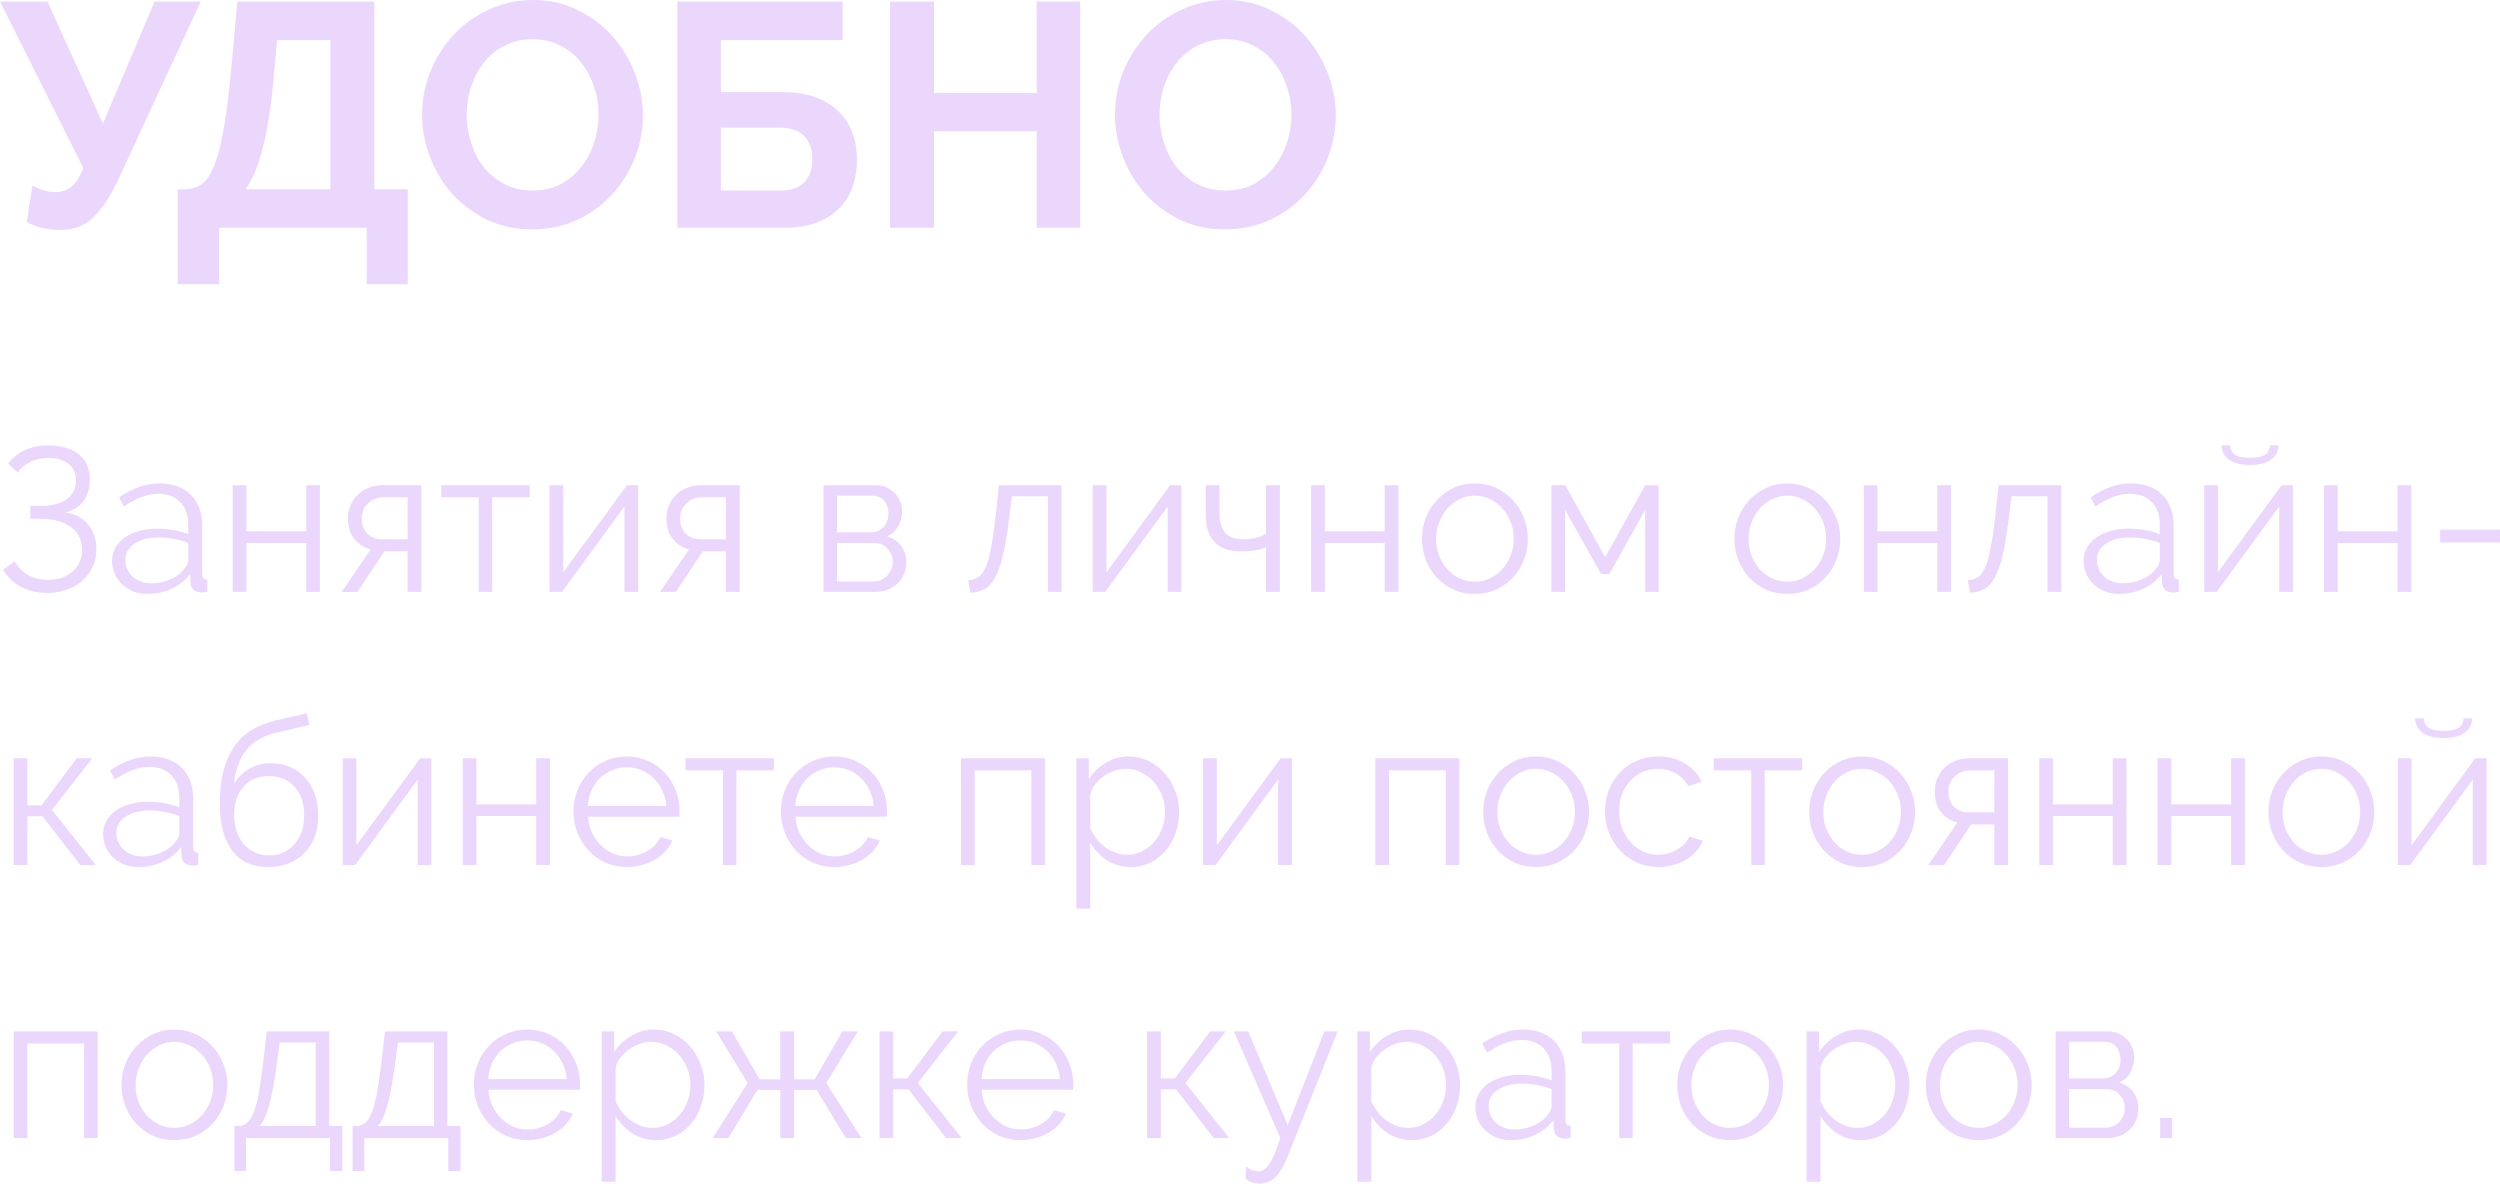 <?xml version="1.0" encoding="UTF-8"?> <svg xmlns="http://www.w3.org/2000/svg" width="879" height="417" viewBox="0 0 879 417" fill="none"> <path d="M20.836 80.878C20.014 80.878 19.118 80.804 18.147 80.654C17.176 80.58 16.168 80.43 15.123 80.206C14.077 79.982 13.032 79.683 11.986 79.31C11.015 78.937 10.156 78.489 9.41 77.966L11.426 65.196C12.248 65.644 13.368 66.166 14.787 66.764C16.28 67.287 17.811 67.548 19.379 67.548C21.545 67.548 23.412 66.951 24.98 65.756C26.623 64.486 28.042 62.246 29.237 59.035L0 0.56H16.691L36.182 43.464L54.33 0.56H70.573L42.568 61.051C40.925 64.635 39.319 67.697 37.751 70.237C36.182 72.701 34.539 74.755 32.822 76.398C31.179 77.966 29.387 79.123 27.445 79.87C25.503 80.542 23.3 80.878 20.836 80.878Z" fill="#ECD7FC"></path> <path d="M62.493 66.54H65.294C67.459 66.465 69.364 65.83 71.007 64.635C72.65 63.441 74.106 61.238 75.375 58.026C76.645 54.815 77.765 50.409 78.736 44.808C79.707 39.132 80.603 31.851 81.424 22.964L83.441 0.56H131.609V66.54H143.371V99.922H128.921V80.094H77.056V99.922H62.493V66.54ZM116.151 66.54V14.114H97.443L96.323 26.213C95.427 36.593 94.157 45.032 92.514 51.529C90.946 58.026 88.892 63.03 86.353 66.54H116.151Z" fill="#ECD7FC"></path> <path d="M187.166 80.654C181.341 80.654 176.039 79.534 171.259 77.294C166.554 74.979 162.484 71.954 159.049 68.22C155.688 64.412 153.075 60.08 151.208 55.226C149.341 50.372 148.407 45.405 148.407 40.327C148.407 35.025 149.378 29.947 151.32 25.093C153.336 20.238 156.062 15.944 159.497 12.21C163.007 8.476 167.152 5.526 171.931 3.361C176.711 1.12 181.901 0 187.502 0C193.252 0 198.48 1.195 203.185 3.585C207.964 5.9 212.034 8.962 215.395 12.77C218.756 16.579 221.369 20.91 223.236 25.765C225.103 30.619 226.037 35.548 226.037 40.551C226.037 45.853 225.066 50.932 223.124 55.786C221.183 60.565 218.494 64.822 215.059 68.556C211.624 72.216 207.516 75.165 202.737 77.406C197.957 79.572 192.767 80.654 187.166 80.654ZM164.09 40.327C164.09 43.762 164.613 47.086 165.658 50.297C166.704 53.508 168.197 56.346 170.139 58.81C172.155 61.275 174.582 63.254 177.42 64.748C180.333 66.241 183.619 66.988 187.278 66.988C191.012 66.988 194.298 66.241 197.136 64.748C200.048 63.179 202.475 61.126 204.417 58.586C206.433 56.047 207.927 53.209 208.898 50.073C209.943 46.862 210.466 43.613 210.466 40.327C210.466 36.892 209.906 33.569 208.786 30.357C207.74 27.146 206.209 24.308 204.193 21.844C202.251 19.379 199.824 17.438 196.912 16.019C194.074 14.525 190.863 13.778 187.278 13.778C183.544 13.778 180.221 14.563 177.308 16.131C174.396 17.625 171.969 19.641 170.027 22.18C168.085 24.644 166.592 27.482 165.546 30.694C164.575 33.83 164.09 37.041 164.09 40.327Z" fill="#ECD7FC"></path> <path d="M238.119 0.56H296.258V14.114H253.466V32.374H275.422C279.305 32.374 282.815 32.897 285.952 33.942C289.163 34.988 291.889 36.519 294.129 38.535C296.444 40.551 298.199 43.016 299.394 45.928C300.664 48.841 301.299 52.201 301.299 56.01C301.299 63.777 298.983 69.751 294.353 73.933C289.798 78.04 283.674 80.094 275.982 80.094H238.119V0.56ZM274.526 66.988C278.185 66.988 280.948 66.017 282.815 64.075C284.682 62.059 285.616 59.333 285.616 55.898C285.616 52.612 284.682 49.961 282.815 47.944C280.948 45.928 278.185 44.92 274.526 44.92H253.466V66.988H274.526Z" fill="#ECD7FC"></path> <path d="M379.821 0.56V80.094H364.474V46.152H328.404V80.094H312.945V0.56H328.404V32.71H364.474V0.56H379.821Z" fill="#ECD7FC"></path> <path d="M430.787 80.654C424.962 80.654 419.66 79.534 414.881 77.294C410.176 74.979 406.106 71.954 402.67 68.22C399.31 64.412 396.696 60.08 394.829 55.226C392.962 50.372 392.029 45.405 392.029 40.327C392.029 35.025 392.999 29.947 394.941 25.093C396.957 20.238 399.683 15.944 403.119 12.21C406.628 8.476 410.773 5.526 415.553 3.361C420.332 1.12 425.523 0 431.124 0C436.874 0 442.101 1.195 446.806 3.585C451.586 5.9 455.656 8.962 459.016 12.77C462.377 16.579 464.991 20.91 466.858 25.765C468.725 30.619 469.658 35.548 469.658 40.551C469.658 45.853 468.688 50.932 466.746 55.786C464.804 60.565 462.116 64.822 458.68 68.556C455.245 72.216 451.138 75.165 446.358 77.406C441.579 79.572 436.388 80.654 430.787 80.654ZM407.711 40.327C407.711 43.762 408.234 47.086 409.28 50.297C410.325 53.508 411.819 56.346 413.76 58.81C415.777 61.275 418.204 63.254 421.042 64.748C423.954 66.241 427.24 66.988 430.899 66.988C434.633 66.988 437.919 66.241 440.757 64.748C443.67 63.179 446.097 61.126 448.039 58.586C450.055 56.047 451.548 53.209 452.519 50.073C453.565 46.862 454.088 43.613 454.088 40.327C454.088 36.892 453.527 33.569 452.407 30.357C451.362 27.146 449.831 24.308 447.814 21.844C445.873 19.379 443.446 17.438 440.533 16.019C437.695 14.525 434.484 13.778 430.899 13.778C427.165 13.778 423.842 14.563 420.93 16.131C418.017 17.625 415.59 19.641 413.648 22.18C411.707 24.644 410.213 27.482 409.168 30.694C408.197 33.83 407.711 37.041 407.711 40.327Z" fill="#ECD7FC"></path> <path d="M2.857 163.037C4.345 161.021 6.241 159.46 8.546 158.356C10.898 157.204 13.682 156.628 16.899 156.628C21.556 156.628 25.157 157.66 27.701 159.724C30.293 161.789 31.59 164.765 31.59 168.654C31.59 171.583 30.846 174.079 29.357 176.143C27.917 178.16 25.781 179.504 22.948 180.176C26.405 180.656 29.093 182.072 31.014 184.425C32.934 186.729 33.894 189.61 33.894 193.066C33.894 195.323 33.462 197.387 32.598 199.259C31.734 201.132 30.533 202.764 28.997 204.156C27.509 205.501 25.685 206.557 23.524 207.325C21.412 208.093 19.107 208.477 16.611 208.477C13.154 208.477 10.058 207.757 7.321 206.317C4.585 204.828 2.52 202.836 1.128 200.34L5.161 197.315C6.265 199.331 7.825 200.94 9.842 202.14C11.858 203.292 14.21 203.868 16.899 203.868C18.627 203.868 20.212 203.628 21.652 203.148C23.14 202.62 24.412 201.9 25.468 200.988C26.525 200.076 27.341 198.971 27.917 197.675C28.541 196.379 28.853 194.939 28.853 193.354C28.853 189.946 27.557 187.281 24.964 185.361C22.372 183.393 18.771 182.408 14.162 182.408H10.634V177.872H14.162C18.147 177.872 21.22 177.103 23.38 175.567C25.589 173.983 26.693 171.775 26.693 168.942C26.693 166.302 25.781 164.333 23.956 163.037C22.18 161.693 19.852 161.021 16.971 161.021C14.571 161.021 12.434 161.501 10.562 162.461C8.69 163.373 7.249 164.597 6.241 166.134L2.857 163.037Z" fill="#ECD7FC"></path> <path d="M51.857 208.837C50.08 208.837 48.424 208.549 46.888 207.973C45.4 207.349 44.079 206.509 42.927 205.453C41.823 204.396 40.959 203.172 40.335 201.78C39.711 200.34 39.398 198.803 39.398 197.171C39.398 195.539 39.783 194.026 40.551 192.634C41.319 191.242 42.399 190.042 43.791 189.034C45.184 188.025 46.84 187.257 48.76 186.729C50.681 186.153 52.793 185.865 55.097 185.865C57.018 185.865 58.962 186.033 60.93 186.369C62.899 186.705 64.651 187.185 66.187 187.809V184.425C66.187 181.112 65.251 178.496 63.379 176.575C61.506 174.607 58.914 173.623 55.601 173.623C53.681 173.623 51.713 174.007 49.696 174.775C47.68 175.543 45.64 176.647 43.575 178.088L41.847 174.847C46.696 171.583 51.401 169.95 55.961 169.95C60.666 169.95 64.363 171.27 67.051 173.911C69.74 176.551 71.084 180.2 71.084 184.857V201.78C71.084 203.124 71.684 203.796 72.885 203.796V208.117C72.068 208.261 71.444 208.333 71.012 208.333C69.764 208.333 68.78 208.021 68.06 207.397C67.388 206.773 67.027 205.909 66.979 204.804L66.835 201.852C65.107 204.108 62.923 205.837 60.282 207.037C57.69 208.237 54.881 208.837 51.857 208.837ZM53.009 205.092C55.553 205.092 57.882 204.612 59.994 203.652C62.154 202.692 63.787 201.42 64.891 199.836C65.323 199.403 65.635 198.947 65.827 198.467C66.067 197.939 66.187 197.459 66.187 197.027V190.906C64.555 190.282 62.851 189.802 61.074 189.466C59.346 189.13 57.57 188.962 55.745 188.962C52.289 188.962 49.48 189.682 47.32 191.122C45.16 192.562 44.079 194.459 44.079 196.811C44.079 197.963 44.295 199.043 44.727 200.052C45.208 201.06 45.832 201.948 46.6 202.716C47.416 203.436 48.376 204.012 49.48 204.444C50.584 204.876 51.761 205.092 53.009 205.092Z" fill="#ECD7FC"></path> <path d="M86.632 186.801H107.659V170.598H112.484V208.117H107.659V190.906H86.632V208.117H81.807V170.598H86.632V186.801Z" fill="#ECD7FC"></path> <path d="M130.28 193.21C127.976 192.538 126.08 191.314 124.591 189.538C123.103 187.713 122.359 185.289 122.359 182.264C122.359 180.584 122.671 179.024 123.295 177.584C123.919 176.143 124.759 174.919 125.816 173.911C126.92 172.855 128.216 172.039 129.704 171.462C131.241 170.886 132.921 170.598 134.745 170.598H148.14V208.117H143.315V193.858H135.177L125.672 208.117H120.127L130.28 193.21ZM143.315 189.61V174.847H134.961C133.953 174.847 132.969 175.015 132.009 175.351C131.096 175.687 130.28 176.191 129.56 176.863C128.84 177.488 128.264 178.256 127.832 179.168C127.4 180.08 127.184 181.112 127.184 182.264C127.184 184.473 127.832 186.249 129.128 187.593C130.472 188.938 132.225 189.61 134.385 189.61H143.315Z" fill="#ECD7FC"></path> <path d="M173.064 208.117H168.312V174.847H155.133V170.598H186.243V174.847H173.064V208.117Z" fill="#ECD7FC"></path> <path d="M198.026 201.204L220.422 170.598H224.383V208.117H219.558V178.088L197.594 208.117H193.202V170.598H198.026V201.204Z" fill="#ECD7FC"></path> <path d="M242.238 193.21C239.933 192.538 238.037 191.314 236.549 189.538C235.06 187.713 234.316 185.289 234.316 182.264C234.316 180.584 234.628 179.024 235.253 177.584C235.877 176.143 236.717 174.919 237.773 173.911C238.877 172.855 240.173 172.039 241.662 171.462C243.198 170.886 244.878 170.598 246.703 170.598H260.097V208.117H255.272V193.858H247.135L237.629 208.117H232.084L242.238 193.21ZM255.272 189.61V174.847H246.919C245.91 174.847 244.926 175.015 243.966 175.351C243.054 175.687 242.238 176.191 241.518 176.863C240.797 177.488 240.221 178.256 239.789 179.168C239.357 180.08 239.141 181.112 239.141 182.264C239.141 184.473 239.789 186.249 241.086 187.593C242.43 188.938 244.182 189.61 246.342 189.61H255.272Z" fill="#ECD7FC"></path> <path d="M307.913 170.598C309.258 170.598 310.482 170.838 311.586 171.318C312.738 171.799 313.722 172.471 314.539 173.335C315.403 174.151 316.051 175.111 316.483 176.215C316.963 177.32 317.203 178.52 317.203 179.816C317.203 180.68 317.083 181.544 316.843 182.408C316.651 183.273 316.339 184.113 315.907 184.929C315.475 185.697 314.923 186.417 314.251 187.089C313.578 187.713 312.786 188.217 311.874 188.602C313.987 189.178 315.643 190.282 316.843 191.914C318.043 193.546 318.643 195.515 318.643 197.819C318.643 199.355 318.355 200.748 317.779 201.996C317.251 203.244 316.483 204.324 315.475 205.236C314.515 206.149 313.362 206.869 312.018 207.397C310.674 207.877 309.21 208.117 307.625 208.117H289.55V170.598H307.913ZM305.969 187.161C307.937 187.161 309.498 186.537 310.65 185.289C311.802 184.041 312.378 182.456 312.378 180.536C312.378 178.856 311.898 177.392 310.938 176.143C309.978 174.895 308.49 174.271 306.473 174.271H294.303V187.161H305.969ZM307.121 204.444C308.129 204.444 309.042 204.252 309.858 203.868C310.722 203.484 311.442 202.98 312.018 202.356C312.594 201.684 313.05 200.94 313.386 200.124C313.722 199.307 313.89 198.443 313.89 197.531C313.89 195.803 313.29 194.267 312.09 192.922C310.938 191.578 309.33 190.906 307.265 190.906H294.303V204.444H307.121Z" fill="#ECD7FC"></path> <path d="M340.414 204.012C341.759 203.916 342.935 203.556 343.943 202.932C344.951 202.26 345.815 201.084 346.535 199.403C347.303 197.675 347.952 195.323 348.48 192.346C349.056 189.37 349.608 185.505 350.136 180.752L351.216 170.598H373.252V208.117H368.427V174.487H355.753L354.745 182.841C354.121 187.833 353.425 191.962 352.656 195.227C351.888 198.443 350.976 201.036 349.92 203.004C348.912 204.924 347.688 206.293 346.247 207.109C344.807 207.877 343.127 208.309 341.206 208.405L340.414 204.012Z" fill="#ECD7FC"></path> <path d="M389.029 201.204L411.425 170.598H415.386V208.117H410.561V178.088L388.597 208.117H384.204V170.598H389.029V201.204Z" fill="#ECD7FC"></path> <path d="M450.019 208.117H445.123V192.49C443.874 192.97 442.578 193.33 441.234 193.57C439.938 193.762 438.185 193.858 435.977 193.858C433.721 193.858 431.824 193.522 430.288 192.85C428.8 192.178 427.575 191.266 426.615 190.114C425.655 188.962 424.959 187.593 424.527 186.009C424.143 184.377 423.951 182.624 423.951 180.752V170.598H428.776V179.888C428.776 183.441 429.472 185.961 430.864 187.449C432.256 188.89 434.249 189.61 436.841 189.61C438.857 189.61 440.562 189.418 441.954 189.034C443.346 188.602 444.402 188.097 445.123 187.521V170.598H450.019V208.117Z" fill="#ECD7FC"></path> <path d="M465.824 186.801H486.852V170.598H491.677V208.117H486.852V190.906H465.824V208.117H460.999V170.598H465.824V186.801Z" fill="#ECD7FC"></path> <path d="M518.546 208.837C515.81 208.837 513.313 208.333 511.057 207.325C508.801 206.269 506.832 204.852 505.152 203.076C503.52 201.3 502.247 199.235 501.335 196.883C500.423 194.531 499.967 192.058 499.967 189.466C499.967 186.825 500.423 184.329 501.335 181.976C502.295 179.624 503.592 177.56 505.224 175.783C506.904 174.007 508.873 172.591 511.129 171.534C513.385 170.478 515.858 169.95 518.546 169.95C521.235 169.95 523.707 170.478 525.964 171.534C528.268 172.591 530.236 174.007 531.869 175.783C533.549 177.56 534.845 179.624 535.757 181.976C536.718 184.329 537.198 186.825 537.198 189.466C537.198 192.058 536.742 194.531 535.829 196.883C534.917 199.235 533.621 201.3 531.941 203.076C530.308 204.852 528.34 206.269 526.036 207.325C523.779 208.333 521.283 208.837 518.546 208.837ZM504.936 189.538C504.936 191.65 505.296 193.618 506.016 195.443C506.736 197.219 507.696 198.803 508.897 200.196C510.145 201.54 511.585 202.596 513.217 203.364C514.898 204.132 516.674 204.516 518.546 204.516C520.419 204.516 522.171 204.132 523.803 203.364C525.484 202.548 526.948 201.468 528.196 200.124C529.444 198.731 530.429 197.123 531.149 195.299C531.869 193.474 532.229 191.506 532.229 189.394C532.229 187.329 531.869 185.385 531.149 183.561C530.429 181.688 529.444 180.08 528.196 178.736C526.948 177.344 525.484 176.263 523.803 175.495C522.171 174.679 520.419 174.271 518.546 174.271C516.674 174.271 514.922 174.679 513.289 175.495C511.657 176.263 510.217 177.344 508.969 178.736C507.72 180.128 506.736 181.76 506.016 183.633C505.296 185.457 504.936 187.425 504.936 189.538Z" fill="#ECD7FC"></path> <path d="M564.399 195.875L578.441 170.598H583.194V208.117H578.441V179.312L565.839 201.852H562.959L550.284 179.312V208.117H545.459V170.598H550.356L564.399 195.875Z" fill="#ECD7FC"></path> <path d="M628.394 208.837C625.657 208.837 623.161 208.333 620.905 207.325C618.648 206.269 616.68 204.852 615 203.076C613.367 201.3 612.095 199.235 611.183 196.883C610.271 194.531 609.815 192.058 609.815 189.466C609.815 186.825 610.271 184.329 611.183 181.976C612.143 179.624 613.439 177.56 615.072 175.783C616.752 174.007 618.72 172.591 620.977 171.534C623.233 170.478 625.706 169.95 628.394 169.95C631.082 169.95 633.555 170.478 635.811 171.534C638.116 172.591 640.084 174.007 641.716 175.783C643.397 177.56 644.693 179.624 645.605 181.976C646.565 184.329 647.045 186.825 647.045 189.466C647.045 192.058 646.589 194.531 645.677 196.883C644.765 199.235 643.469 201.3 641.788 203.076C640.156 204.852 638.188 206.269 635.883 207.325C633.627 208.333 631.13 208.837 628.394 208.837ZM614.784 189.538C614.784 191.65 615.144 193.618 615.864 195.443C616.584 197.219 617.544 198.803 618.744 200.196C619.993 201.54 621.433 202.596 623.065 203.364C624.745 204.132 626.522 204.516 628.394 204.516C630.266 204.516 632.019 204.132 633.651 203.364C635.331 202.548 636.796 201.468 638.044 200.124C639.292 198.731 640.276 197.123 640.996 195.299C641.716 193.474 642.076 191.506 642.076 189.394C642.076 187.329 641.716 185.385 640.996 183.561C640.276 181.688 639.292 180.08 638.044 178.736C636.796 177.344 635.331 176.263 633.651 175.495C632.019 174.679 630.266 174.271 628.394 174.271C626.522 174.271 624.769 174.679 623.137 175.495C621.505 176.263 620.065 177.344 618.816 178.736C617.568 180.128 616.584 181.76 615.864 183.633C615.144 185.457 614.784 187.425 614.784 189.538Z" fill="#ECD7FC"></path> <path d="M660.132 186.801H681.16V170.598H685.985V208.117H681.16V190.906H660.132V208.117H655.307V170.598H660.132V186.801Z" fill="#ECD7FC"></path> <path d="M691.899 204.012C693.243 203.916 694.419 203.556 695.427 202.932C696.435 202.26 697.3 201.084 698.02 199.403C698.788 197.675 699.436 195.323 699.964 192.346C700.54 189.37 701.092 185.505 701.62 180.752L702.701 170.598H724.736V208.117H719.912V174.487H707.237L706.229 182.841C705.605 187.833 704.909 191.962 704.141 195.227C703.373 198.443 702.461 201.036 701.404 203.004C700.396 204.924 699.172 206.293 697.732 207.109C696.291 207.877 694.611 208.309 692.691 208.405L691.899 204.012Z" fill="#ECD7FC"></path> <path d="M745.05 208.837C743.274 208.837 741.618 208.549 740.081 207.973C738.593 207.349 737.273 206.509 736.121 205.453C735.016 204.396 734.152 203.172 733.528 201.78C732.904 200.34 732.592 198.803 732.592 197.171C732.592 195.539 732.976 194.026 733.744 192.634C734.512 191.242 735.593 190.042 736.985 189.034C738.377 188.025 740.033 187.257 741.954 186.729C743.874 186.153 745.986 185.865 748.291 185.865C750.211 185.865 752.155 186.033 754.124 186.369C756.092 186.705 757.844 187.185 759.381 187.809V184.425C759.381 181.112 758.445 178.496 756.572 176.575C754.7 174.607 752.108 173.623 748.795 173.623C746.875 173.623 744.906 174.007 742.89 174.775C740.874 175.543 738.833 176.647 736.769 178.088L735.04 174.847C739.889 171.583 744.594 169.95 749.155 169.95C753.86 169.95 757.556 171.27 760.245 173.911C762.933 176.551 764.278 180.2 764.278 184.857V201.78C764.278 203.124 764.878 203.796 766.078 203.796V208.117C765.262 208.261 764.638 208.333 764.206 208.333C762.957 208.333 761.973 208.021 761.253 207.397C760.581 206.773 760.221 205.909 760.173 204.804L760.029 201.852C758.301 204.108 756.116 205.837 753.476 207.037C750.883 208.237 748.075 208.837 745.05 208.837ZM746.202 205.092C748.747 205.092 751.075 204.612 753.188 203.652C755.348 202.692 756.98 201.42 758.085 199.836C758.517 199.403 758.829 198.947 759.021 198.467C759.261 197.939 759.381 197.459 759.381 197.027V190.906C757.748 190.282 756.044 189.802 754.268 189.466C752.54 189.13 750.763 188.962 748.939 188.962C745.482 188.962 742.674 189.682 740.513 191.122C738.353 192.562 737.273 194.459 737.273 196.811C737.273 197.963 737.489 199.043 737.921 200.052C738.401 201.06 739.025 201.948 739.793 202.716C740.609 203.436 741.57 204.012 742.674 204.444C743.778 204.876 744.954 205.092 746.202 205.092Z" fill="#ECD7FC"></path> <path d="M801.141 156.556C801.045 158.812 800.109 160.541 798.332 161.741C796.604 162.893 794.204 163.469 791.131 163.469C788.011 163.469 785.586 162.893 783.858 161.741C782.13 160.541 781.193 158.812 781.049 156.556H784.146C784.242 158.188 784.866 159.34 786.018 160.012C787.17 160.637 788.875 160.949 791.131 160.949C793.387 160.949 795.068 160.637 796.172 160.012C797.324 159.388 797.972 158.236 798.116 156.556H801.141ZM779.825 201.204L802.221 170.598H806.182V208.117H801.357V178.088L779.393 208.117H775V170.598H779.825V201.204Z" fill="#ECD7FC"></path> <path d="M821.95 186.801H842.978V170.598H847.802V208.117H842.978V190.906H821.95V208.117H817.125V170.598H821.95V186.801Z" fill="#ECD7FC"></path> <path d="M857.965 190.762V186.225H878.993V190.762H857.965Z" fill="#ECD7FC"></path> <path d="M26.981 266.615H32.454L18.267 284.763L33.678 304.134H28.205L14.955 286.995H9.626V304.134H4.801V266.615H9.626V283.178H14.523L26.981 266.615Z" fill="#ECD7FC"></path> <path d="M48.692 304.854C46.916 304.854 45.26 304.566 43.723 303.99C42.235 303.366 40.915 302.526 39.763 301.47C38.658 300.413 37.794 299.189 37.17 297.797C36.546 296.357 36.234 294.82 36.234 293.188C36.234 291.556 36.618 290.044 37.386 288.651C38.154 287.259 39.234 286.059 40.627 285.051C42.019 284.042 43.675 283.274 45.596 282.746C47.516 282.17 49.628 281.882 51.933 281.882C53.853 281.882 55.797 282.05 57.766 282.386C59.734 282.722 61.486 283.202 63.023 283.826V280.442C63.023 277.129 62.087 274.513 60.214 272.592C58.342 270.624 55.749 269.64 52.437 269.64C50.516 269.64 48.548 270.024 46.532 270.792C44.515 271.56 42.475 272.664 40.411 274.105L38.682 270.864C43.531 267.6 48.236 265.967 52.797 265.967C57.502 265.967 61.198 267.288 63.887 269.928C66.575 272.568 67.919 276.217 67.919 280.874V297.797C67.919 299.141 68.52 299.813 69.72 299.813V304.134C68.904 304.278 68.28 304.35 67.847 304.35C66.599 304.35 65.615 304.038 64.895 303.414C64.223 302.79 63.863 301.926 63.815 300.821L63.671 297.869C61.942 300.125 59.758 301.854 57.118 303.054C54.525 304.254 51.717 304.854 48.692 304.854ZM49.844 301.11C52.389 301.11 54.717 300.629 56.83 299.669C58.99 298.709 60.622 297.437 61.726 295.853C62.158 295.421 62.471 294.964 62.663 294.484C62.903 293.956 63.023 293.476 63.023 293.044V286.923C61.39 286.299 59.686 285.819 57.91 285.483C56.181 285.147 54.405 284.979 52.581 284.979C49.124 284.979 46.316 285.699 44.155 287.139C41.995 288.579 40.915 290.476 40.915 292.828C40.915 293.98 41.131 295.06 41.563 296.069C42.043 297.077 42.667 297.965 43.435 298.733C44.251 299.453 45.212 300.029 46.316 300.461C47.42 300.893 48.596 301.11 49.844 301.11Z" fill="#ECD7FC"></path> <path d="M96.933 257.686C92.709 258.646 89.348 260.566 86.852 263.447C84.403 266.279 82.867 270.312 82.243 275.545C83.731 273.241 85.579 271.464 87.788 270.216C89.996 268.968 92.541 268.344 95.421 268.344C97.87 268.344 100.102 268.8 102.118 269.712C104.135 270.624 105.863 271.896 107.303 273.529C108.791 275.113 109.92 277.033 110.688 279.29C111.504 281.546 111.912 284.019 111.912 286.707C111.912 289.395 111.504 291.868 110.688 294.124C109.872 296.333 108.695 298.229 107.159 299.813C105.623 301.398 103.751 302.646 101.542 303.558C99.382 304.422 96.933 304.854 94.197 304.854C88.676 304.854 84.475 302.91 81.595 299.021C78.714 295.132 77.274 289.611 77.274 282.458C77.274 278.089 77.706 274.249 78.57 270.936C79.482 267.624 80.754 264.791 82.387 262.439C84.067 260.038 86.107 258.118 88.508 256.678C90.908 255.189 93.621 254.085 96.645 253.365L107.879 250.773L108.815 254.877L96.933 257.686ZM82.315 286.491C82.315 288.507 82.603 290.404 83.179 292.18C83.755 293.908 84.571 295.421 85.627 296.717C86.731 297.965 88.028 298.949 89.516 299.669C91.052 300.389 92.757 300.749 94.629 300.749C96.501 300.749 98.182 300.413 99.67 299.741C101.206 299.021 102.502 298.037 103.559 296.789C104.663 295.541 105.503 294.076 106.079 292.396C106.655 290.668 106.943 288.795 106.943 286.779C106.943 282.506 105.815 279.122 103.559 276.625C101.302 274.129 98.254 272.881 94.413 272.881C92.637 272.881 91.004 273.193 89.516 273.817C88.028 274.441 86.755 275.353 85.699 276.553C84.643 277.705 83.803 279.122 83.179 280.802C82.603 282.482 82.315 284.379 82.315 286.491Z" fill="#ECD7FC"></path> <path d="M125.31 297.221L147.706 266.615H151.667V304.134H146.842V274.105L124.878 304.134H120.485V266.615H125.31V297.221Z" fill="#ECD7FC"></path> <path d="M167.505 282.818H188.533V266.615H193.358V304.134H188.533V286.923H167.505V304.134H162.68V266.615H167.505V282.818Z" fill="#ECD7FC"></path> <path d="M220.444 304.854C217.707 304.854 215.187 304.35 212.882 303.342C210.626 302.286 208.658 300.869 206.977 299.093C205.297 297.269 203.977 295.18 203.017 292.828C202.104 290.476 201.648 287.955 201.648 285.267C201.648 282.626 202.104 280.154 203.017 277.849C203.977 275.497 205.273 273.457 206.905 271.728C208.586 269.952 210.578 268.56 212.882 267.552C215.187 266.495 217.683 265.967 220.372 265.967C223.108 265.967 225.605 266.495 227.861 267.552C230.165 268.56 232.134 269.952 233.766 271.728C235.398 273.505 236.671 275.545 237.583 277.849C238.495 280.154 238.951 282.602 238.951 285.195C238.951 285.579 238.951 285.963 238.951 286.347C238.951 286.731 238.927 286.995 238.879 287.139H206.761C206.905 289.155 207.361 291.028 208.13 292.756C208.946 294.436 209.978 295.901 211.226 297.149C212.474 298.397 213.891 299.381 215.475 300.101C217.107 300.773 218.835 301.11 220.66 301.11C221.86 301.11 223.06 300.941 224.26 300.605C225.461 300.269 226.565 299.813 227.573 299.237C228.581 298.661 229.493 297.965 230.31 297.149C231.126 296.285 231.75 295.348 232.182 294.34L236.431 295.493C235.854 296.885 235.038 298.157 233.982 299.309C232.926 300.413 231.702 301.398 230.31 302.262C228.917 303.078 227.381 303.702 225.701 304.134C224.02 304.614 222.268 304.854 220.444 304.854ZM234.27 283.394C234.126 281.378 233.646 279.554 232.83 277.921C232.062 276.241 231.054 274.801 229.805 273.601C228.605 272.4 227.189 271.464 225.557 270.792C223.972 270.12 222.268 269.784 220.444 269.784C218.619 269.784 216.891 270.12 215.259 270.792C213.627 271.464 212.186 272.4 210.938 273.601C209.738 274.801 208.754 276.241 207.986 277.921C207.265 279.602 206.833 281.426 206.689 283.394H234.27Z" fill="#ECD7FC"></path> <path d="M258.931 304.134H254.178V270.864H241V266.615H272.11V270.864H258.931V304.134Z" fill="#ECD7FC"></path> <path d="M293.371 304.854C290.634 304.854 288.114 304.35 285.809 303.342C283.553 302.286 281.585 300.869 279.904 299.093C278.224 297.269 276.904 295.18 275.944 292.828C275.032 290.476 274.575 287.955 274.575 285.267C274.575 282.626 275.032 280.154 275.944 277.849C276.904 275.497 278.2 273.457 279.832 271.728C281.513 269.952 283.505 268.56 285.809 267.552C288.114 266.495 290.61 265.967 293.299 265.967C296.035 265.967 298.532 266.495 300.788 267.552C303.092 268.56 305.061 269.952 306.693 271.728C308.325 273.505 309.598 275.545 310.51 277.849C311.422 280.154 311.878 282.602 311.878 285.195C311.878 285.579 311.878 285.963 311.878 286.347C311.878 286.731 311.854 286.995 311.806 287.139H279.688C279.832 289.155 280.288 291.028 281.057 292.756C281.873 294.436 282.905 295.901 284.153 297.149C285.401 298.397 286.818 299.381 288.402 300.101C290.034 300.773 291.762 301.11 293.587 301.11C294.787 301.11 295.987 300.941 297.187 300.605C298.388 300.269 299.492 299.813 300.5 299.237C301.508 298.661 302.42 297.965 303.237 297.149C304.053 296.285 304.677 295.348 305.109 294.34L309.358 295.493C308.782 296.885 307.965 298.157 306.909 299.309C305.853 300.413 304.629 301.398 303.237 302.262C301.844 303.078 300.308 303.702 298.628 304.134C296.947 304.614 295.195 304.854 293.371 304.854ZM307.197 283.394C307.053 281.378 306.573 279.554 305.757 277.921C304.989 276.241 303.981 274.801 302.732 273.601C301.532 272.4 300.116 271.464 298.484 270.792C296.899 270.12 295.195 269.784 293.371 269.784C291.546 269.784 289.818 270.12 288.186 270.792C286.554 271.464 285.113 272.4 283.865 273.601C282.665 274.801 281.681 276.241 280.913 277.921C280.192 279.602 279.76 281.426 279.616 283.394H307.197Z" fill="#ECD7FC"></path> <path d="M367.385 304.134H362.632V270.864H342.685V304.134H337.86V266.615H367.385V304.134Z" fill="#ECD7FC"></path> <path d="M397.593 304.854C394.424 304.854 391.616 304.062 389.168 302.478C386.767 300.846 384.823 298.805 383.334 296.357V319.473H378.438V266.615H382.83V273.889C384.367 271.536 386.359 269.64 388.807 268.2C391.256 266.711 393.92 265.967 396.801 265.967C399.393 265.967 401.77 266.519 403.93 267.624C406.09 268.68 407.963 270.12 409.547 271.944C411.131 273.721 412.356 275.785 413.22 278.137C414.132 280.49 414.588 282.914 414.588 285.411C414.588 288.051 414.18 290.548 413.364 292.9C412.548 295.252 411.371 297.317 409.835 299.093C408.347 300.869 406.547 302.286 404.434 303.342C402.37 304.35 400.089 304.854 397.593 304.854ZM396.225 300.533C398.241 300.533 400.065 300.101 401.698 299.237C403.378 298.373 404.794 297.245 405.946 295.853C407.147 294.412 408.059 292.804 408.683 291.028C409.307 289.203 409.619 287.331 409.619 285.411C409.619 283.394 409.259 281.474 408.539 279.65C407.819 277.825 406.835 276.217 405.586 274.825C404.338 273.433 402.85 272.328 401.122 271.512C399.441 270.696 397.617 270.288 395.649 270.288C394.4 270.288 393.08 270.552 391.688 271.08C390.344 271.56 389.071 272.232 387.871 273.097C386.719 273.913 385.711 274.897 384.847 276.049C384.031 277.153 383.526 278.33 383.334 279.578V291.1C383.911 292.444 384.631 293.692 385.495 294.844C386.407 295.997 387.415 297.005 388.519 297.869C389.672 298.685 390.896 299.333 392.192 299.813C393.488 300.293 394.833 300.533 396.225 300.533Z" fill="#ECD7FC"></path> <path d="M427.848 297.221L450.244 266.615H454.205V304.134H449.38V274.105L427.416 304.134H423.024V266.615H427.848V297.221Z" fill="#ECD7FC"></path> <path d="M513.099 304.134H508.346V270.864H488.398V304.134H483.573V266.615H513.099V304.134Z" fill="#ECD7FC"></path> <path d="M540.066 304.854C537.329 304.854 534.833 304.35 532.576 303.342C530.32 302.286 528.352 300.869 526.671 299.093C525.039 297.317 523.767 295.252 522.855 292.9C521.943 290.548 521.486 288.075 521.486 285.483C521.486 282.842 521.943 280.346 522.855 277.993C523.815 275.641 525.111 273.577 526.743 271.8C528.424 270.024 530.392 268.608 532.649 267.552C534.905 266.495 537.377 265.967 540.066 265.967C542.754 265.967 545.227 266.495 547.483 267.552C549.788 268.608 551.756 270.024 553.388 271.8C555.068 273.577 556.365 275.641 557.277 277.993C558.237 280.346 558.717 282.842 558.717 285.483C558.717 288.075 558.261 290.548 557.349 292.9C556.437 295.252 555.14 297.317 553.46 299.093C551.828 300.869 549.86 302.286 547.555 303.342C545.299 304.35 542.802 304.854 540.066 304.854ZM526.455 285.555C526.455 287.667 526.816 289.635 527.536 291.46C528.256 293.236 529.216 294.82 530.416 296.213C531.664 297.557 533.105 298.613 534.737 299.381C536.417 300.149 538.193 300.533 540.066 300.533C541.938 300.533 543.69 300.149 545.323 299.381C547.003 298.565 548.467 297.485 549.716 296.141C550.964 294.748 551.948 293.14 552.668 291.316C553.388 289.491 553.748 287.523 553.748 285.411C553.748 283.346 553.388 281.402 552.668 279.578C551.948 277.705 550.964 276.097 549.716 274.753C548.467 273.361 547.003 272.28 545.323 271.512C543.69 270.696 541.938 270.288 540.066 270.288C538.193 270.288 536.441 270.696 534.809 271.512C533.177 272.28 531.736 273.361 530.488 274.753C529.24 276.145 528.256 277.777 527.536 279.65C526.816 281.474 526.455 283.442 526.455 285.555Z" fill="#ECD7FC"></path> <path d="M564.314 285.267C564.314 282.626 564.771 280.13 565.683 277.777C566.595 275.425 567.867 273.385 569.499 271.656C571.18 269.88 573.172 268.488 575.476 267.48C577.781 266.471 580.325 265.967 583.11 265.967C586.662 265.967 589.759 266.783 592.399 268.416C595.04 270 597.032 272.16 598.377 274.897L593.624 276.409C592.567 274.489 591.079 273.001 589.159 271.944C587.287 270.84 585.198 270.288 582.894 270.288C580.973 270.288 579.173 270.672 577.493 271.44C575.86 272.208 574.42 273.265 573.172 274.609C571.972 275.905 571.012 277.465 570.291 279.29C569.619 281.114 569.283 283.106 569.283 285.267C569.283 287.379 569.643 289.371 570.364 291.244C571.084 293.116 572.068 294.748 573.316 296.141C574.564 297.485 576.004 298.565 577.637 299.381C579.317 300.149 581.093 300.533 582.966 300.533C584.166 300.533 585.342 300.365 586.494 300.029C587.695 299.693 588.799 299.237 589.807 298.661C590.815 298.037 591.679 297.341 592.399 296.573C593.12 295.805 593.624 294.988 593.912 294.124L598.737 295.565C598.208 296.909 597.44 298.157 596.432 299.309C595.424 300.413 594.224 301.398 592.832 302.262C591.487 303.078 589.975 303.702 588.295 304.134C586.662 304.614 584.958 304.854 583.182 304.854C580.445 304.854 577.925 304.35 575.62 303.342C573.316 302.286 571.324 300.869 569.643 299.093C567.963 297.269 566.643 295.18 565.683 292.828C564.771 290.476 564.314 287.955 564.314 285.267Z" fill="#ECD7FC"></path> <path d="M620.472 304.134H615.719V270.864H602.541V266.615H633.65V270.864H620.472V304.134Z" fill="#ECD7FC"></path> <path d="M654.696 304.854C651.959 304.854 649.463 304.35 647.206 303.342C644.95 302.286 642.981 300.869 641.301 299.093C639.669 297.317 638.397 295.252 637.485 292.9C636.572 290.548 636.116 288.075 636.116 285.483C636.116 282.842 636.572 280.346 637.485 277.993C638.445 275.641 639.741 273.577 641.373 271.8C643.054 270.024 645.022 268.608 647.278 267.552C649.535 266.495 652.007 265.967 654.696 265.967C657.384 265.967 659.856 266.495 662.113 267.552C664.417 268.608 666.386 270.024 668.018 271.8C669.698 273.577 670.994 275.641 671.907 277.993C672.867 280.346 673.347 282.842 673.347 285.483C673.347 288.075 672.891 290.548 671.979 292.9C671.066 295.252 669.77 297.317 668.09 299.093C666.458 300.869 664.489 302.286 662.185 303.342C659.929 304.35 657.432 304.854 654.696 304.854ZM641.085 285.555C641.085 287.667 641.445 289.635 642.165 291.46C642.885 293.236 643.846 294.82 645.046 296.213C646.294 297.557 647.734 298.613 649.367 299.381C651.047 300.149 652.823 300.533 654.696 300.533C656.568 300.533 658.32 300.149 659.953 299.381C661.633 298.565 663.097 297.485 664.345 296.141C665.593 294.748 666.578 293.14 667.298 291.316C668.018 289.491 668.378 287.523 668.378 285.411C668.378 283.346 668.018 281.402 667.298 279.578C666.578 277.705 665.593 276.097 664.345 274.753C663.097 273.361 661.633 272.28 659.953 271.512C658.32 270.696 656.568 270.288 654.696 270.288C652.823 270.288 651.071 270.696 649.439 271.512C647.806 272.28 646.366 273.361 645.118 274.753C643.87 276.145 642.885 277.777 642.165 279.65C641.445 281.474 641.085 283.442 641.085 285.555Z" fill="#ECD7FC"></path> <path d="M688.169 289.227C685.864 288.555 683.968 287.331 682.48 285.555C680.991 283.73 680.247 281.306 680.247 278.281C680.247 276.601 680.559 275.041 681.183 273.601C681.807 272.16 682.648 270.936 683.704 269.928C684.808 268.872 686.104 268.056 687.593 267.48C689.129 266.903 690.809 266.615 692.633 266.615H706.028V304.134H701.203V289.876H693.065L683.56 304.134H678.015L688.169 289.227ZM701.203 285.627V270.864H692.849C691.841 270.864 690.857 271.032 689.897 271.368C688.985 271.704 688.169 272.208 687.448 272.881C686.728 273.505 686.152 274.273 685.72 275.185C685.288 276.097 685.072 277.129 685.072 278.281C685.072 280.49 685.72 282.266 687.016 283.61C688.361 284.955 690.113 285.627 692.273 285.627H701.203Z" fill="#ECD7FC"></path> <path d="M721.807 282.818H742.835V266.615H747.66V304.134H742.835V286.923H721.807V304.134H716.982V266.615H721.807V282.818Z" fill="#ECD7FC"></path> <path d="M763.439 282.818H784.467V266.615H789.292V304.134H784.467V286.923H763.439V304.134H758.615V266.615H763.439V282.818Z" fill="#ECD7FC"></path> <path d="M816.162 304.854C813.425 304.854 810.929 304.35 808.672 303.342C806.416 302.286 804.448 300.869 802.767 299.093C801.135 297.317 799.863 295.252 798.951 292.9C798.039 290.548 797.582 288.075 797.582 285.483C797.582 282.842 798.039 280.346 798.951 277.993C799.911 275.641 801.207 273.577 802.839 271.8C804.52 270.024 806.488 268.608 808.744 267.552C811.001 266.495 813.473 265.967 816.162 265.967C818.85 265.967 821.323 266.495 823.579 267.552C825.884 268.608 827.852 270.024 829.484 271.8C831.164 273.577 832.461 275.641 833.373 277.993C834.333 280.346 834.813 282.842 834.813 285.483C834.813 288.075 834.357 290.548 833.445 292.9C832.533 295.252 831.236 297.317 829.556 299.093C827.924 300.869 825.956 302.286 823.651 303.342C821.395 304.35 818.898 304.854 816.162 304.854ZM802.551 285.555C802.551 287.667 802.911 289.635 803.632 291.46C804.352 293.236 805.312 294.82 806.512 296.213C807.76 297.557 809.2 298.613 810.833 299.381C812.513 300.149 814.289 300.533 816.162 300.533C818.034 300.533 819.786 300.149 821.419 299.381C823.099 298.565 824.563 297.485 825.811 296.141C827.06 294.748 828.044 293.14 828.764 291.316C829.484 289.491 829.844 287.523 829.844 285.411C829.844 283.346 829.484 281.402 828.764 279.578C828.044 277.705 827.06 276.097 825.811 274.753C824.563 273.361 823.099 272.28 821.419 271.512C819.786 270.696 818.034 270.288 816.162 270.288C814.289 270.288 812.537 270.696 810.905 271.512C809.273 272.28 807.832 273.361 806.584 274.753C805.336 276.145 804.352 277.777 803.632 279.65C802.911 281.474 802.551 283.442 802.551 285.555Z" fill="#ECD7FC"></path> <path d="M869.215 252.573C869.119 254.829 868.183 256.558 866.407 257.758C864.679 258.91 862.278 259.486 859.206 259.486C856.085 259.486 853.661 258.91 851.932 257.758C850.204 256.558 849.268 254.829 849.124 252.573H852.221C852.317 254.205 852.941 255.357 854.093 256.03C855.245 256.654 856.949 256.966 859.206 256.966C861.462 256.966 863.142 256.654 864.247 256.03C865.399 255.405 866.047 254.253 866.191 252.573H869.215ZM847.9 297.221L870.296 266.615H874.256V304.134H869.432V274.105L847.468 304.134H843.075V266.615H847.9V297.221Z" fill="#ECD7FC"></path> <path d="M34.326 400.151H29.573V366.881H9.626V400.151H4.801V362.632H34.326V400.151Z" fill="#ECD7FC"></path> <path d="M61.293 400.871C58.557 400.871 56.06 400.367 53.804 399.359C51.547 398.303 49.579 396.887 47.899 395.11C46.267 393.334 44.994 391.27 44.082 388.917C43.17 386.565 42.714 384.092 42.714 381.5C42.714 378.859 43.17 376.363 44.082 374.01C45.042 371.658 46.339 369.594 47.971 367.817C49.651 366.041 51.62 364.625 53.876 363.569C56.132 362.512 58.605 361.984 61.293 361.984C63.982 361.984 66.454 362.512 68.71 363.569C71.015 364.625 72.983 366.041 74.616 367.817C76.296 369.594 77.592 371.658 78.504 374.01C79.464 376.363 79.945 378.859 79.945 381.5C79.945 384.092 79.488 386.565 78.576 388.917C77.664 391.27 76.368 393.334 74.688 395.11C73.055 396.887 71.087 398.303 68.782 399.359C66.526 400.367 64.03 400.871 61.293 400.871ZM47.683 381.572C47.683 383.684 48.043 385.653 48.763 387.477C49.483 389.253 50.443 390.837 51.644 392.23C52.892 393.574 54.332 394.63 55.964 395.398C57.645 396.166 59.421 396.551 61.293 396.551C63.166 396.551 64.918 396.166 66.55 395.398C68.23 394.582 69.695 393.502 70.943 392.158C72.191 390.765 73.175 389.157 73.895 387.333C74.616 385.509 74.976 383.54 74.976 381.428C74.976 379.363 74.616 377.419 73.895 375.595C73.175 373.722 72.191 372.114 70.943 370.77C69.695 369.378 68.23 368.297 66.55 367.529C64.918 366.713 63.166 366.305 61.293 366.305C59.421 366.305 57.669 366.713 56.036 367.529C54.404 368.297 52.964 369.378 51.715 370.77C50.467 372.162 49.483 373.794 48.763 375.667C48.043 377.491 47.683 379.459 47.683 381.572Z" fill="#ECD7FC"></path> <path d="M82.412 395.902H84.573C85.629 395.662 86.541 395.134 87.309 394.318C88.125 393.454 88.845 392.158 89.469 390.429C90.094 388.653 90.645 386.349 91.126 383.516C91.606 380.636 92.11 377.059 92.638 372.786L93.79 362.632H115.754V395.902H120.363V411.745H116.042V400.151H86.517V411.745H82.412V395.902ZM111.001 395.902V366.521H98.327L97.247 374.875C96.431 380.828 95.542 385.485 94.582 388.845C93.67 392.206 92.566 394.558 91.27 395.902H111.001Z" fill="#ECD7FC"></path> <path d="M123.974 395.902H126.135C127.191 395.662 128.103 395.134 128.871 394.318C129.687 393.454 130.407 392.158 131.031 390.429C131.656 388.653 132.208 386.349 132.688 383.516C133.168 380.636 133.672 377.059 134.2 372.786L135.352 362.632H157.316V395.902H161.925V411.745H157.604V400.151H128.079V411.745H123.974V395.902ZM152.563 395.902V366.521H139.889L138.809 374.875C137.993 380.828 137.105 385.485 136.144 388.845C135.232 392.206 134.128 394.558 132.832 395.902H152.563Z" fill="#ECD7FC"></path> <path d="M185.422 400.871C182.685 400.871 180.165 400.367 177.861 399.359C175.604 398.303 173.636 396.887 171.956 395.11C170.275 393.286 168.955 391.198 167.995 388.845C167.083 386.493 166.627 383.972 166.627 381.284C166.627 378.643 167.083 376.171 167.995 373.866C168.955 371.514 170.251 369.474 171.883 367.745C173.564 365.969 175.556 364.577 177.861 363.569C180.165 362.512 182.661 361.984 185.35 361.984C188.086 361.984 190.583 362.512 192.839 363.569C195.144 364.577 197.112 365.969 198.744 367.745C200.377 369.522 201.649 371.562 202.561 373.866C203.473 376.171 203.929 378.619 203.929 381.212C203.929 381.596 203.929 381.98 203.929 382.364C203.929 382.748 203.905 383.012 203.857 383.156H171.739C171.883 385.172 172.34 387.045 173.108 388.773C173.924 390.453 174.956 391.918 176.204 393.166C177.452 394.414 178.869 395.398 180.453 396.118C182.085 396.791 183.814 397.127 185.638 397.127C186.838 397.127 188.038 396.959 189.239 396.623C190.439 396.286 191.543 395.83 192.551 395.254C193.559 394.678 194.472 393.982 195.288 393.166C196.104 392.302 196.728 391.366 197.16 390.357L201.409 391.51C200.833 392.902 200.016 394.174 198.96 395.326C197.904 396.43 196.68 397.415 195.288 398.279C193.895 399.095 192.359 399.719 190.679 400.151C188.999 400.631 187.246 400.871 185.422 400.871ZM199.248 379.411C199.104 377.395 198.624 375.571 197.808 373.938C197.04 372.258 196.032 370.818 194.784 369.618C193.583 368.417 192.167 367.481 190.535 366.809C188.951 366.137 187.246 365.801 185.422 365.801C183.598 365.801 181.869 366.137 180.237 366.809C178.605 367.481 177.164 368.417 175.916 369.618C174.716 370.818 173.732 372.258 172.964 373.938C172.244 375.619 171.811 377.443 171.667 379.411H199.248Z" fill="#ECD7FC"></path> <path d="M230.712 400.871C227.543 400.871 224.735 400.079 222.286 398.495C219.886 396.863 217.941 394.822 216.453 392.374V415.49H211.556V362.632H215.949V369.906C217.485 367.553 219.478 365.657 221.926 364.217C224.375 362.728 227.039 361.984 229.92 361.984C232.512 361.984 234.888 362.536 237.049 363.641C239.209 364.697 241.082 366.137 242.666 367.961C244.25 369.738 245.474 371.802 246.339 374.155C247.251 376.507 247.707 378.931 247.707 381.428C247.707 384.068 247.299 386.565 246.483 388.917C245.666 391.27 244.49 393.334 242.954 395.11C241.466 396.887 239.665 398.303 237.553 399.359C235.489 400.367 233.208 400.871 230.712 400.871ZM229.344 396.551C231.36 396.551 233.184 396.118 234.816 395.254C236.497 394.39 237.913 393.262 239.065 391.87C240.265 390.429 241.178 388.821 241.802 387.045C242.426 385.22 242.738 383.348 242.738 381.428C242.738 379.411 242.378 377.491 241.658 375.667C240.938 373.842 239.953 372.234 238.705 370.842C237.457 369.45 235.969 368.345 234.24 367.529C232.56 366.713 230.736 366.305 228.767 366.305C227.519 366.305 226.199 366.569 224.807 367.097C223.462 367.577 222.19 368.249 220.99 369.114C219.838 369.93 218.83 370.914 217.966 372.066C217.149 373.17 216.645 374.347 216.453 375.595V387.117C217.029 388.461 217.749 389.709 218.614 390.861C219.526 392.014 220.534 393.022 221.638 393.886C222.79 394.702 224.015 395.35 225.311 395.83C226.607 396.31 227.951 396.551 229.344 396.551Z" fill="#ECD7FC"></path> <path d="M257.32 362.632L267.114 379.483H274.315V362.632H279.212V379.483H286.413L296.207 362.632H301.608L290.518 380.78L302.904 400.151H297.359L287.133 383.228H279.212V400.151H274.315V383.228H266.322L256.096 400.151H250.551L262.865 380.78L251.775 362.632H257.32Z" fill="#ECD7FC"></path> <path d="M331.418 362.632H336.891L322.704 380.78L338.115 400.151H332.642L319.392 383.012H314.063V400.151H309.238V362.632H314.063V379.195H318.959L331.418 362.632Z" fill="#ECD7FC"></path> <path d="M358.843 400.871C356.107 400.871 353.586 400.367 351.282 399.359C349.026 398.303 347.057 396.887 345.377 395.11C343.697 393.286 342.376 391.198 341.416 388.845C340.504 386.493 340.048 383.972 340.048 381.284C340.048 378.643 340.504 376.171 341.416 373.866C342.376 371.514 343.673 369.474 345.305 367.745C346.985 365.969 348.978 364.577 351.282 363.569C353.586 362.512 356.083 361.984 358.771 361.984C361.508 361.984 364.004 362.512 366.261 363.569C368.565 364.577 370.533 365.969 372.166 367.745C373.798 369.522 375.07 371.562 375.982 373.866C376.895 376.171 377.351 378.619 377.351 381.212C377.351 381.596 377.351 381.98 377.351 382.364C377.351 382.748 377.327 383.012 377.279 383.156H345.161C345.305 385.172 345.761 387.045 346.529 388.773C347.345 390.453 348.378 391.918 349.626 393.166C350.874 394.414 352.29 395.398 353.874 396.118C355.507 396.791 357.235 397.127 359.059 397.127C360.26 397.127 361.46 396.959 362.66 396.623C363.86 396.286 364.964 395.83 365.973 395.254C366.981 394.678 367.893 393.982 368.709 393.166C369.525 392.302 370.149 391.366 370.581 390.357L374.83 391.51C374.254 392.902 373.438 394.174 372.382 395.326C371.326 396.43 370.101 397.415 368.709 398.279C367.317 399.095 365.781 399.719 364.1 400.151C362.42 400.631 360.668 400.871 358.843 400.871ZM372.67 379.411C372.526 377.395 372.046 375.571 371.23 373.938C370.461 372.258 369.453 370.818 368.205 369.618C367.005 368.417 365.589 367.481 363.956 366.809C362.372 366.137 360.668 365.801 358.843 365.801C357.019 365.801 355.291 366.137 353.658 366.809C352.026 367.481 350.586 368.417 349.338 369.618C348.137 370.818 347.153 372.258 346.385 373.938C345.665 375.619 345.233 377.443 345.089 379.411H372.67Z" fill="#ECD7FC"></path> <path d="M425.513 362.632H430.986L416.799 380.78L432.21 400.151H426.737L413.486 383.012H408.157V400.151H403.333V362.632H408.157V379.195H413.054L425.513 362.632Z" fill="#ECD7FC"></path> <path d="M438.142 410.089C438.862 410.761 439.582 411.217 440.302 411.457C441.022 411.697 441.79 411.817 442.607 411.817C443.231 411.817 443.831 411.625 444.407 411.241C445.031 410.905 445.631 410.281 446.207 409.369C446.831 408.505 447.455 407.328 448.08 405.84C448.704 404.352 449.4 402.456 450.168 400.151L433.821 362.632H438.862L452.76 395.614L465.651 362.632H470.332L452.832 406.344C452.112 408.217 451.368 409.777 450.6 411.025C449.88 412.273 449.112 413.281 448.296 414.05C447.527 414.818 446.687 415.346 445.775 415.634C444.911 415.97 443.951 416.138 442.895 416.138C440.734 416.138 439.078 415.562 437.926 414.41L438.142 410.089Z" fill="#ECD7FC"></path> <path d="M496.4 400.871C493.231 400.871 490.423 400.079 487.974 398.495C485.574 396.863 483.629 394.822 482.141 392.374V415.49H477.244V362.632H481.637V369.906C483.173 367.553 485.166 365.657 487.614 364.217C490.062 362.728 492.727 361.984 495.607 361.984C498.2 361.984 500.576 362.536 502.737 363.641C504.897 364.697 506.769 366.137 508.354 367.961C509.938 369.738 511.162 371.802 512.026 374.155C512.939 376.507 513.395 378.931 513.395 381.428C513.395 384.068 512.987 386.565 512.17 388.917C511.354 391.27 510.178 393.334 508.642 395.11C507.154 396.887 505.353 398.303 503.241 399.359C501.176 400.367 498.896 400.871 496.4 400.871ZM495.031 396.551C497.048 396.551 498.872 396.118 500.504 395.254C502.185 394.39 503.601 393.262 504.753 391.87C505.953 390.429 506.865 388.821 507.49 387.045C508.114 385.22 508.426 383.348 508.426 381.428C508.426 379.411 508.066 377.491 507.346 375.667C506.625 373.842 505.641 372.234 504.393 370.842C503.145 369.45 501.657 368.345 499.928 367.529C498.248 366.713 496.424 366.305 494.455 366.305C493.207 366.305 491.887 366.569 490.495 367.097C489.15 367.577 487.878 368.249 486.678 369.114C485.526 369.93 484.518 370.914 483.653 372.066C482.837 373.17 482.333 374.347 482.141 375.595V387.117C482.717 388.461 483.437 389.709 484.301 390.861C485.214 392.014 486.222 393.022 487.326 393.886C488.478 394.702 489.702 395.35 490.999 395.83C492.295 396.31 493.639 396.551 495.031 396.551Z" fill="#ECD7FC"></path> <path d="M531.192 400.871C529.416 400.871 527.759 400.583 526.223 400.007C524.735 399.383 523.415 398.543 522.262 397.487C521.158 396.43 520.294 395.206 519.67 393.814C519.046 392.374 518.734 390.837 518.734 389.205C518.734 387.573 519.118 386.061 519.886 384.668C520.654 383.276 521.734 382.076 523.126 381.068C524.519 380.06 526.175 379.291 528.095 378.763C530.016 378.187 532.128 377.899 534.433 377.899C536.353 377.899 538.297 378.067 540.266 378.403C542.234 378.739 543.986 379.219 545.522 379.844V376.459C545.522 373.146 544.586 370.53 542.714 368.61C540.842 366.641 538.249 365.657 534.937 365.657C533.016 365.657 531.048 366.041 529.032 366.809C527.015 367.577 524.975 368.682 522.91 370.122L521.182 366.881C526.031 363.617 530.736 361.984 535.297 361.984C540.001 361.984 543.698 363.305 546.387 365.945C549.075 368.586 550.419 372.234 550.419 376.891V393.814C550.419 395.158 551.019 395.83 552.22 395.83V400.151C551.404 400.295 550.779 400.367 550.347 400.367C549.099 400.367 548.115 400.055 547.395 399.431C546.723 398.807 546.363 397.943 546.315 396.839L546.171 393.886C544.442 396.142 542.258 397.871 539.617 399.071C537.025 400.271 534.216 400.871 531.192 400.871ZM532.344 397.127C534.889 397.127 537.217 396.646 539.329 395.686C541.49 394.726 543.122 393.454 544.226 391.87C544.658 391.438 544.97 390.982 545.162 390.501C545.402 389.973 545.522 389.493 545.522 389.061V382.94C543.89 382.316 542.186 381.836 540.41 381.5C538.681 381.164 536.905 380.996 535.081 380.996C531.624 380.996 528.815 381.716 526.655 383.156C524.495 384.596 523.415 386.493 523.415 388.845C523.415 389.997 523.631 391.078 524.063 392.086C524.543 393.094 525.167 393.982 525.935 394.75C526.751 395.47 527.711 396.046 528.815 396.478C529.92 396.911 531.096 397.127 532.344 397.127Z" fill="#ECD7FC"></path> <path d="M574.058 400.151H569.305V366.881H556.126V362.632H587.236V366.881H574.058V400.151Z" fill="#ECD7FC"></path> <path d="M608.281 400.871C605.545 400.871 603.048 400.367 600.792 399.359C598.535 398.303 596.567 396.887 594.887 395.11C593.254 393.334 591.982 391.27 591.07 388.917C590.158 386.565 589.702 384.092 589.702 381.5C589.702 378.859 590.158 376.363 591.07 374.01C592.03 371.658 593.326 369.594 594.959 367.817C596.639 366.041 598.607 364.625 600.864 363.569C603.12 362.512 605.593 361.984 608.281 361.984C610.97 361.984 613.442 362.512 615.698 363.569C618.003 364.625 619.971 366.041 621.603 367.817C623.284 369.594 624.58 371.658 625.492 374.01C626.452 376.363 626.932 378.859 626.932 381.5C626.932 384.092 626.476 386.565 625.564 388.917C624.652 391.27 623.356 393.334 621.675 395.11C620.043 396.887 618.075 398.303 615.77 399.359C613.514 400.367 611.018 400.871 608.281 400.871ZM594.671 381.572C594.671 383.684 595.031 385.653 595.751 387.477C596.471 389.253 597.431 390.837 598.631 392.23C599.88 393.574 601.32 394.63 602.952 395.398C604.632 396.166 606.409 396.551 608.281 396.551C610.153 396.551 611.906 396.166 613.538 395.398C615.218 394.582 616.683 393.502 617.931 392.158C619.179 390.765 620.163 389.157 620.883 387.333C621.603 385.509 621.964 383.54 621.964 381.428C621.964 379.363 621.603 377.419 620.883 375.595C620.163 373.722 619.179 372.114 617.931 370.77C616.683 369.378 615.218 368.297 613.538 367.529C611.906 366.713 610.153 366.305 608.281 366.305C606.409 366.305 604.656 366.713 603.024 367.529C601.392 368.297 599.952 369.378 598.703 370.77C597.455 372.162 596.471 373.794 595.751 375.667C595.031 377.491 594.671 379.459 594.671 381.572Z" fill="#ECD7FC"></path> <path d="M654.35 400.871C651.181 400.871 648.373 400.079 645.924 398.495C643.524 396.863 641.579 394.822 640.091 392.374V415.49H635.194V362.632H639.587V369.906C641.123 367.553 643.116 365.657 645.564 364.217C648.012 362.728 650.677 361.984 653.557 361.984C656.15 361.984 658.526 362.536 660.687 363.641C662.847 364.697 664.719 366.137 666.304 367.961C667.888 369.738 669.112 371.802 669.976 374.155C670.888 376.507 671.345 378.931 671.345 381.428C671.345 384.068 670.937 386.565 670.12 388.917C669.304 391.27 668.128 393.334 666.592 395.11C665.104 396.887 663.303 398.303 661.191 399.359C659.126 400.367 656.846 400.871 654.35 400.871ZM652.981 396.551C654.998 396.551 656.822 396.118 658.454 395.254C660.135 394.39 661.551 393.262 662.703 391.87C663.903 390.429 664.815 388.821 665.44 387.045C666.064 385.22 666.376 383.348 666.376 381.428C666.376 379.411 666.016 377.491 665.296 375.667C664.575 373.842 663.591 372.234 662.343 370.842C661.095 369.45 659.607 368.345 657.878 367.529C656.198 366.713 654.374 366.305 652.405 366.305C651.157 366.305 649.837 366.569 648.444 367.097C647.1 367.577 645.828 368.249 644.628 369.114C643.476 369.93 642.467 370.914 641.603 372.066C640.787 373.17 640.283 374.347 640.091 375.595V387.117C640.667 388.461 641.387 389.709 642.251 390.861C643.164 392.014 644.172 393.022 645.276 393.886C646.428 394.702 647.652 395.35 648.949 395.83C650.245 396.31 651.589 396.551 652.981 396.551Z" fill="#ECD7FC"></path> <path d="M695.695 400.871C692.959 400.871 690.462 400.367 688.206 399.359C685.949 398.303 683.981 396.887 682.301 395.11C680.668 393.334 679.396 391.27 678.484 388.917C677.572 386.565 677.116 384.092 677.116 381.5C677.116 378.859 677.572 376.363 678.484 374.01C679.444 371.658 680.74 369.594 682.373 367.817C684.053 366.041 686.021 364.625 688.278 363.569C690.534 362.512 693.007 361.984 695.695 361.984C698.383 361.984 700.856 362.512 703.112 363.569C705.417 364.625 707.385 366.041 709.017 367.817C710.698 369.594 711.994 371.658 712.906 374.01C713.866 376.363 714.346 378.859 714.346 381.5C714.346 384.092 713.89 386.565 712.978 388.917C712.066 391.27 710.77 393.334 709.089 395.11C707.457 396.887 705.489 398.303 703.184 399.359C700.928 400.367 698.432 400.871 695.695 400.871ZM682.085 381.572C682.085 383.684 682.445 385.653 683.165 387.477C683.885 389.253 684.845 390.837 686.045 392.23C687.294 393.574 688.734 394.63 690.366 395.398C692.046 396.166 693.823 396.551 695.695 396.551C697.567 396.551 699.32 396.166 700.952 395.398C702.632 394.582 704.097 393.502 705.345 392.158C706.593 390.765 707.577 389.157 708.297 387.333C709.017 385.509 709.378 383.54 709.378 381.428C709.378 379.363 709.017 377.419 708.297 375.595C707.577 373.722 706.593 372.114 705.345 370.77C704.097 369.378 702.632 368.297 700.952 367.529C699.32 366.713 697.567 366.305 695.695 366.305C693.823 366.305 692.07 366.713 690.438 367.529C688.806 368.297 687.366 369.378 686.117 370.77C684.869 372.162 683.885 373.794 683.165 375.667C682.445 377.491 682.085 379.459 682.085 381.572Z" fill="#ECD7FC"></path> <path d="M741.115 362.632C742.46 362.632 743.684 362.872 744.788 363.353C745.94 363.833 746.924 364.505 747.741 365.369C748.605 366.185 749.253 367.145 749.685 368.249C750.165 369.354 750.405 370.554 750.405 371.85C750.405 372.714 750.285 373.578 750.045 374.443C749.853 375.307 749.541 376.147 749.109 376.963C748.677 377.731 748.125 378.451 747.453 379.123C746.78 379.747 745.988 380.252 745.076 380.636C747.188 381.212 748.845 382.316 750.045 383.948C751.245 385.581 751.845 387.549 751.845 389.853C751.845 391.39 751.557 392.782 750.981 394.03C750.453 395.278 749.685 396.358 748.677 397.271C747.717 398.183 746.564 398.903 745.22 399.431C743.876 399.911 742.412 400.151 740.827 400.151H722.752V362.632H741.115ZM739.171 379.195C741.139 379.195 742.7 378.571 743.852 377.323C745.004 376.075 745.58 374.491 745.58 372.57C745.58 370.89 745.1 369.426 744.14 368.177C743.18 366.929 741.692 366.305 739.675 366.305H727.505V379.195H739.171ZM740.323 396.478C741.331 396.478 742.244 396.286 743.06 395.902C743.924 395.518 744.644 395.014 745.22 394.39C745.796 393.718 746.252 392.974 746.588 392.158C746.924 391.342 747.093 390.477 747.093 389.565C747.093 387.837 746.492 386.301 745.292 384.956C744.14 383.612 742.532 382.94 740.467 382.94H727.505V396.478H740.323Z" fill="#ECD7FC"></path> <path d="M759.51 400.151V393.094H763.759V400.151H759.51Z" fill="#ECD7FC"></path> </svg> 